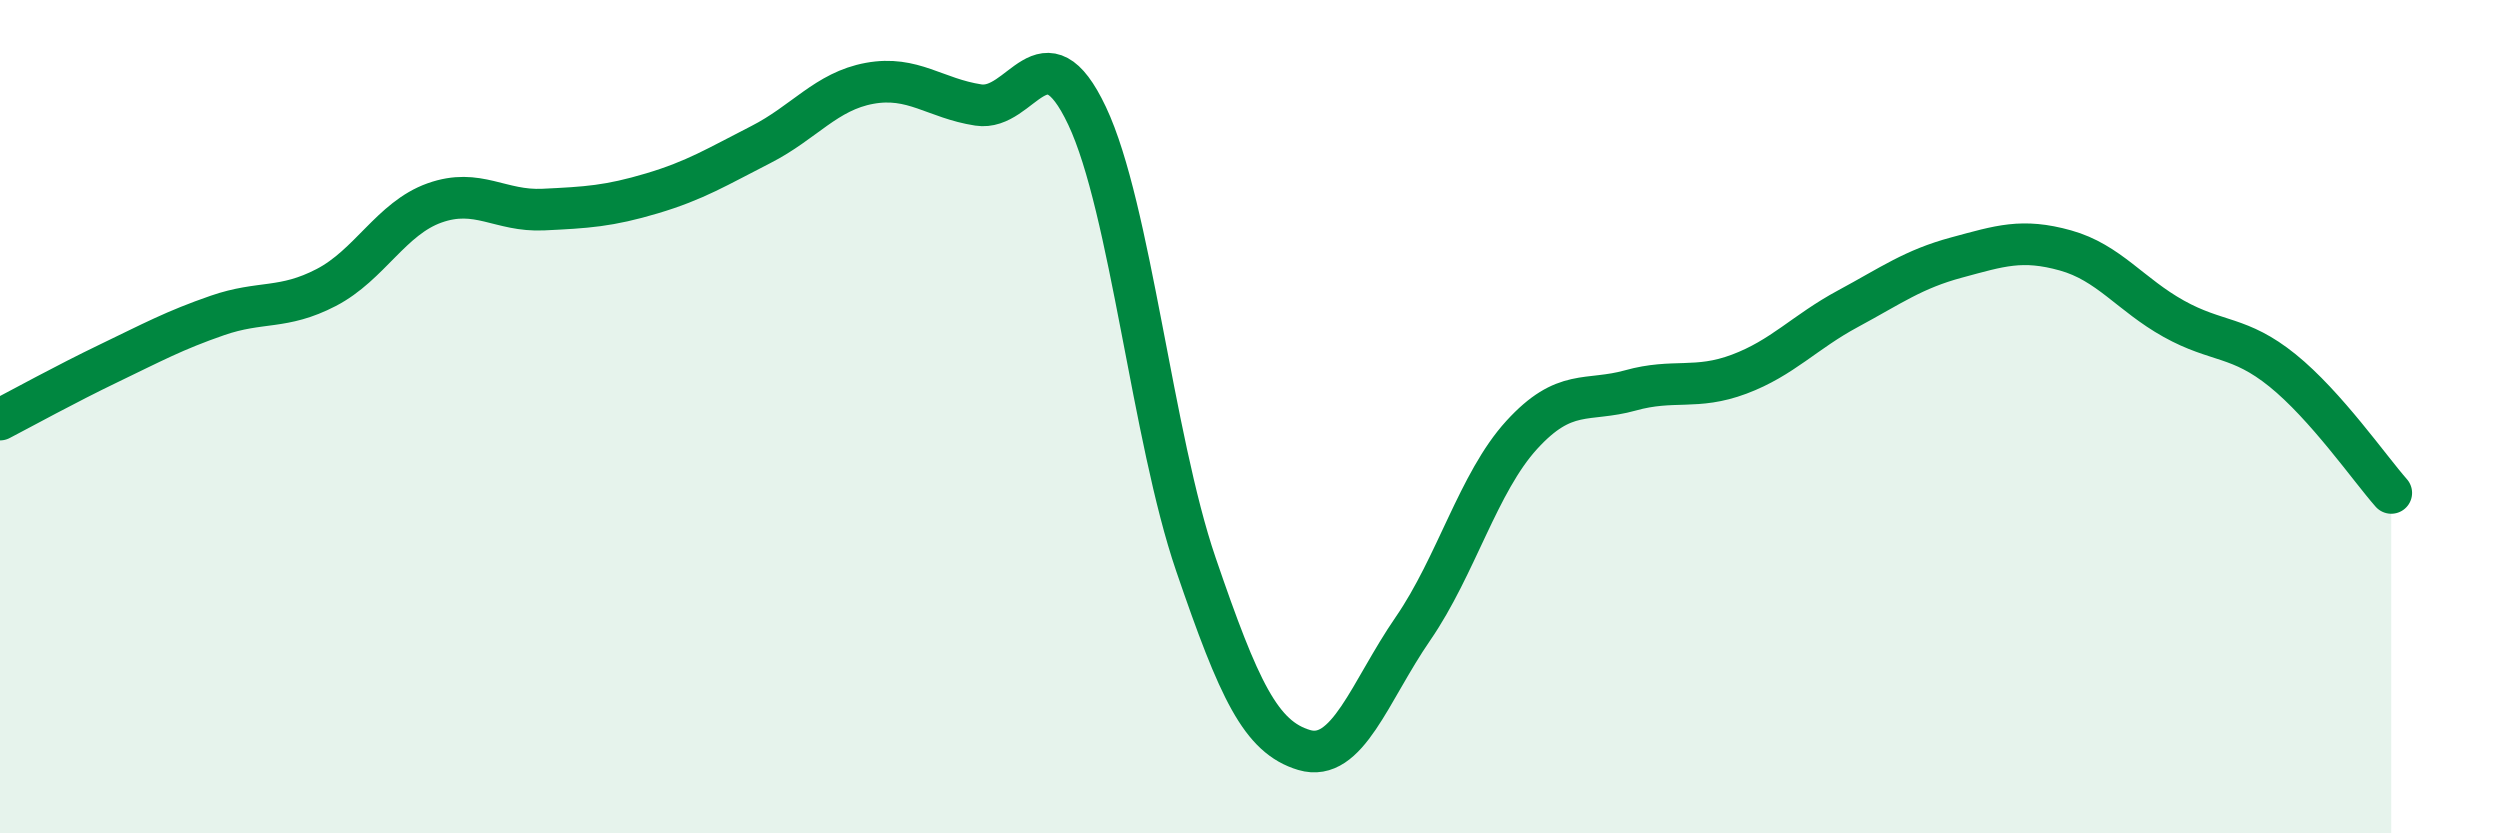 
    <svg width="60" height="20" viewBox="0 0 60 20" xmlns="http://www.w3.org/2000/svg">
      <path
        d="M 0,10.07 C 0.52,9.8 1.57,9.22 2.61,8.72 C 3.65,8.22 4.18,7.93 5.22,7.57 C 6.26,7.21 6.79,7.44 7.83,6.9 C 8.87,6.36 9.39,5.24 10.43,4.87 C 11.47,4.5 12,5.08 13.04,5.03 C 14.08,4.98 14.61,4.95 15.65,4.64 C 16.69,4.33 17.22,4 18.26,3.47 C 19.3,2.94 19.83,2.19 20.87,2 C 21.91,1.81 22.44,2.36 23.48,2.52 C 24.52,2.68 25.05,0.58 26.09,2.78 C 27.13,4.98 27.66,10.5 28.7,13.54 C 29.74,16.58 30.26,17.69 31.3,18 C 32.34,18.31 32.87,16.6 33.91,15.09 C 34.95,13.58 35.48,11.58 36.52,10.44 C 37.56,9.3 38.09,9.66 39.13,9.37 C 40.17,9.08 40.7,9.37 41.74,8.98 C 42.78,8.59 43.31,7.97 44.35,7.41 C 45.39,6.85 45.92,6.46 46.96,6.18 C 48,5.9 48.53,5.72 49.57,6.01 C 50.61,6.3 51.13,7.07 52.17,7.65 C 53.21,8.23 53.74,8.05 54.78,8.89 C 55.82,9.73 56.87,11.24 57.39,11.83L57.39 20L0 20Z"
        fill="#008740"
        opacity="0.1"
        stroke-linecap="round"
        stroke-linejoin="round"
      />
      <path
        d="M 0,10.07 C 0.52,9.8 1.57,9.22 2.61,8.72 C 3.65,8.22 4.18,7.93 5.22,7.57 C 6.26,7.21 6.79,7.44 7.83,6.9 C 8.87,6.36 9.39,5.24 10.43,4.87 C 11.47,4.5 12,5.08 13.04,5.03 C 14.08,4.98 14.61,4.95 15.65,4.64 C 16.69,4.33 17.22,4 18.26,3.47 C 19.3,2.94 19.83,2.19 20.87,2 C 21.91,1.81 22.44,2.36 23.48,2.52 C 24.52,2.68 25.05,0.58 26.09,2.78 C 27.13,4.98 27.66,10.5 28.7,13.54 C 29.74,16.58 30.26,17.69 31.3,18 C 32.34,18.31 32.87,16.6 33.91,15.09 C 34.95,13.58 35.48,11.58 36.52,10.44 C 37.56,9.3 38.09,9.66 39.13,9.37 C 40.17,9.08 40.7,9.37 41.74,8.98 C 42.78,8.59 43.31,7.97 44.35,7.41 C 45.39,6.85 45.92,6.46 46.96,6.18 C 48,5.9 48.53,5.72 49.57,6.01 C 50.61,6.3 51.13,7.07 52.17,7.65 C 53.21,8.23 53.74,8.05 54.78,8.89 C 55.82,9.73 56.87,11.24 57.39,11.83"
        stroke="#008740"
        stroke-width="1"
        fill="none"
        stroke-linecap="round"
        stroke-linejoin="round"
      />
    </svg>
  